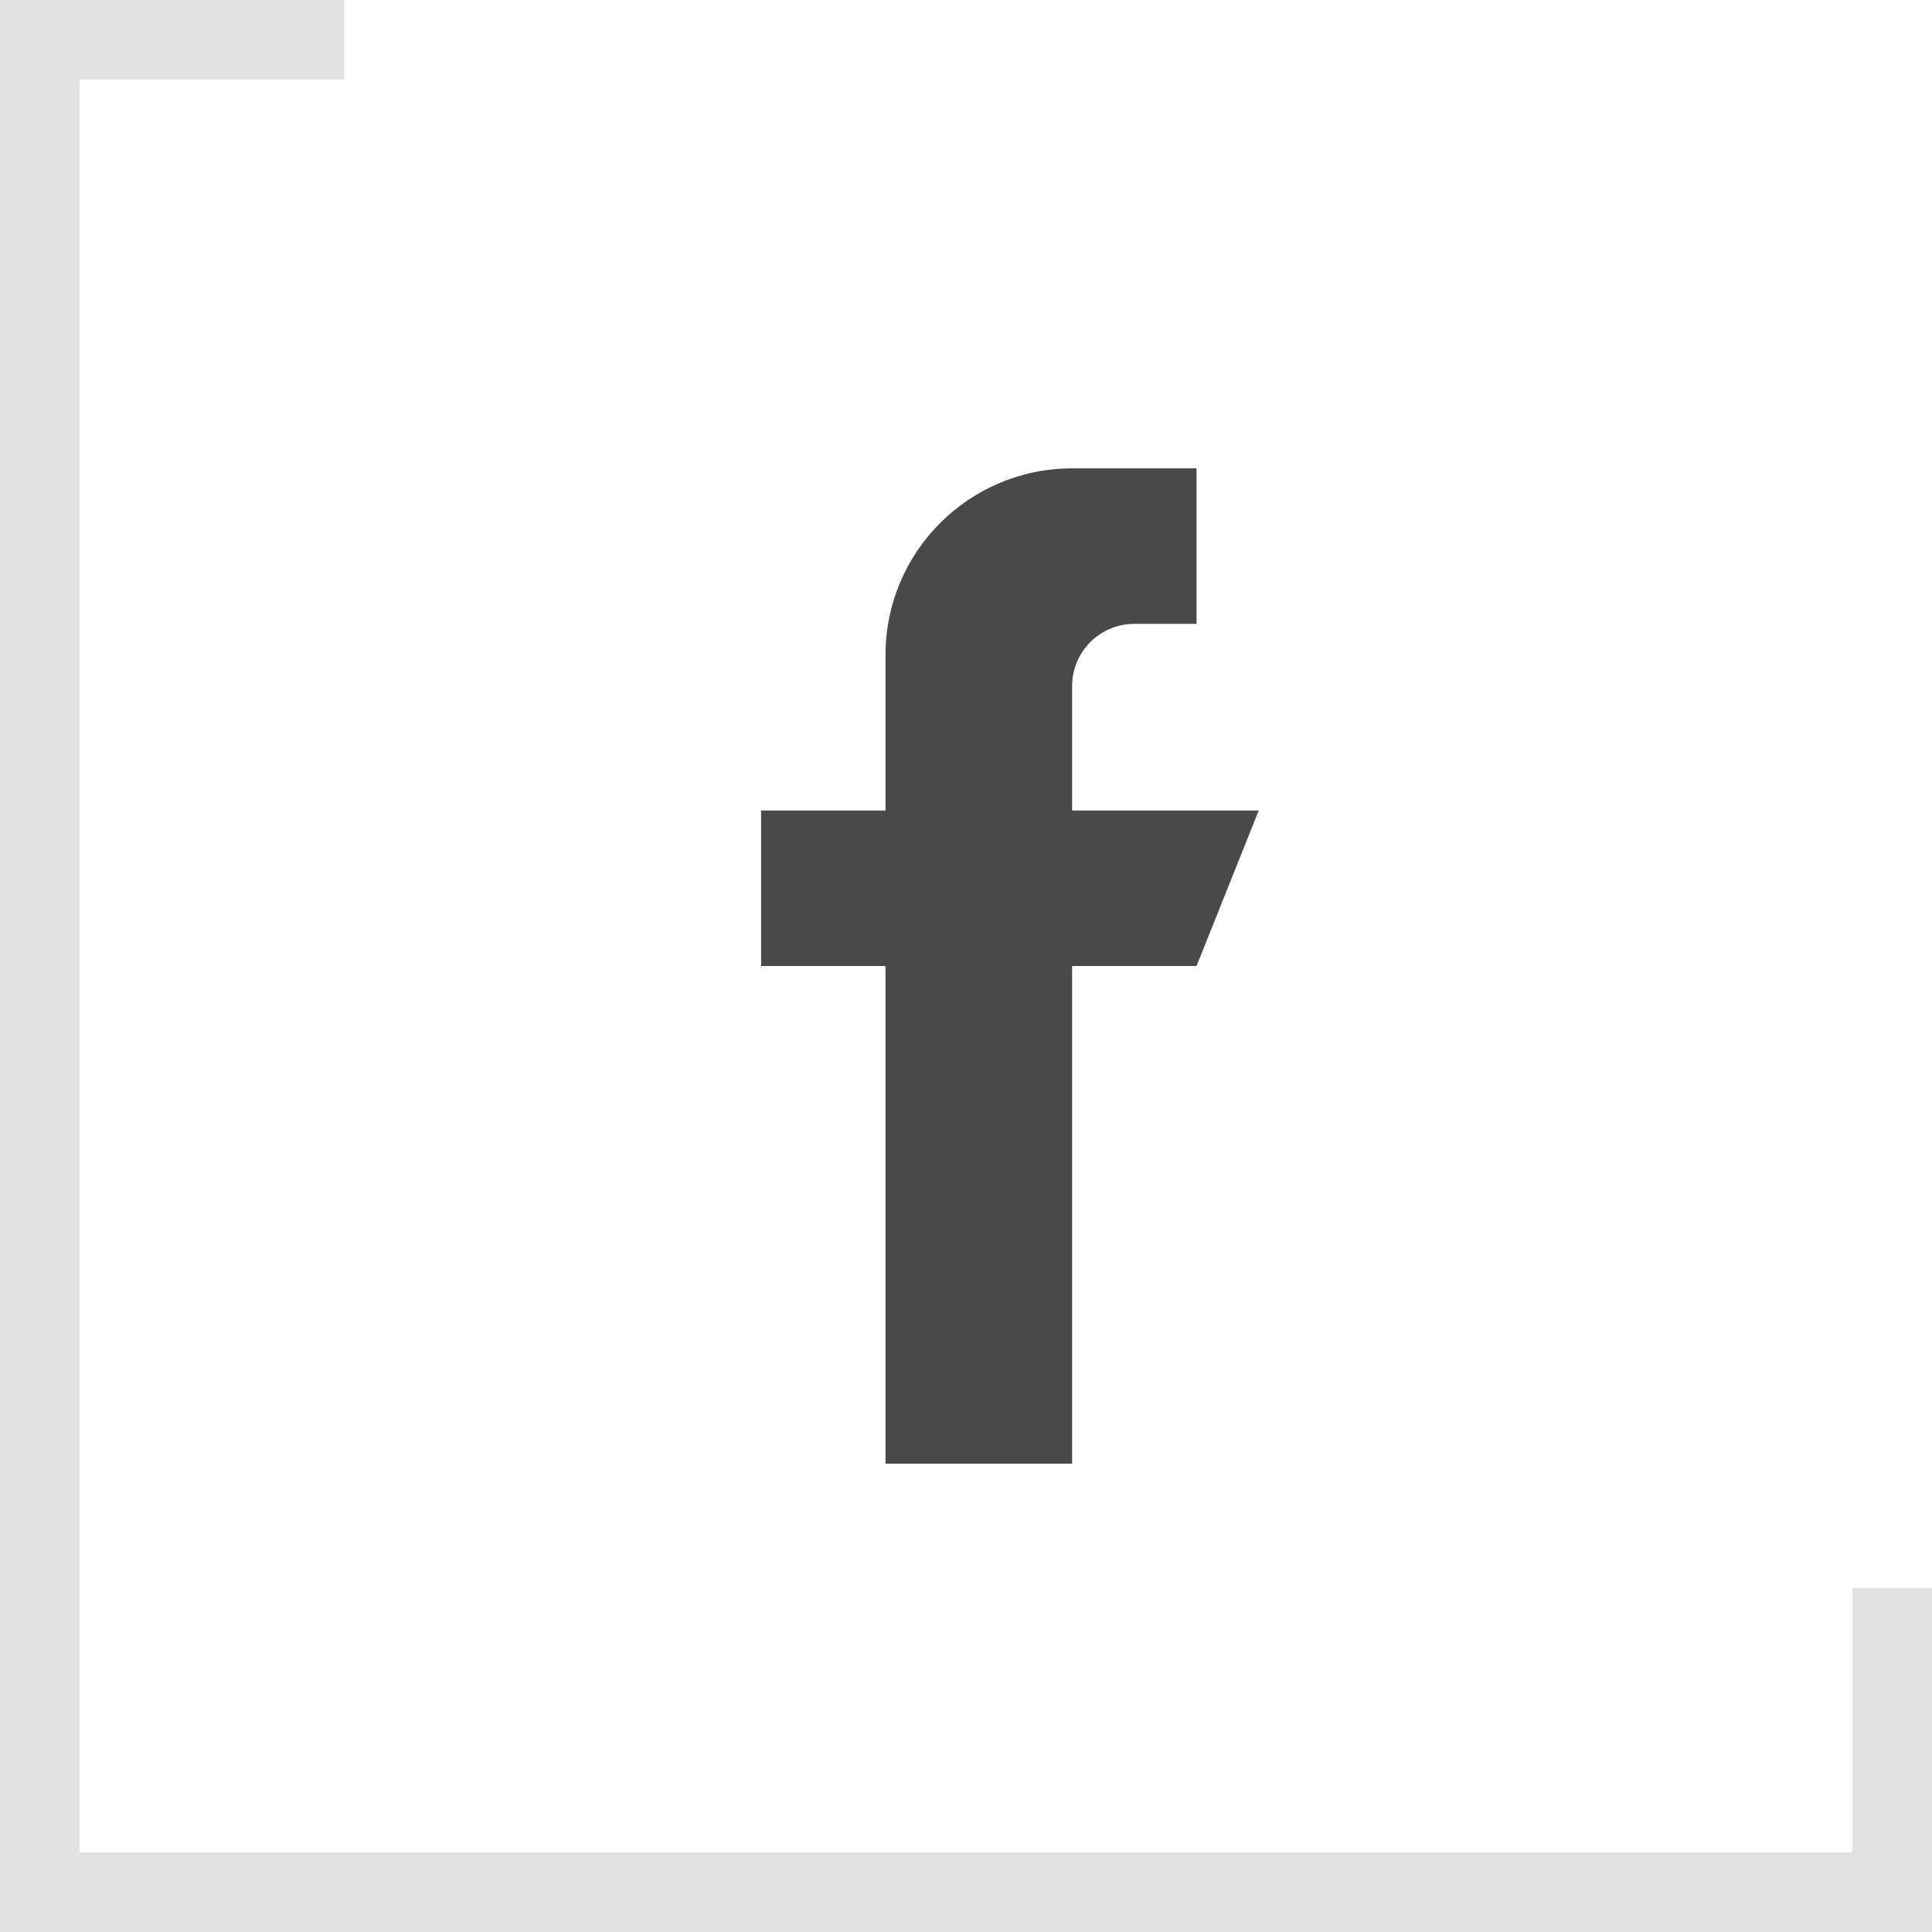 <svg width="33" height="33" viewBox="0 0 33 33" fill="none" xmlns="http://www.w3.org/2000/svg">
<path d="M18.312 13.844V11.719C18.312 11.132 18.788 10.656 19.375 10.656H20.438V8H18.312C16.552 8 15.125 9.427 15.125 11.188V13.844H13V16.5H15.125V25H18.312V16.5H20.438L21.5 13.844H18.312Z" fill="#494949"/>
<path d="M33 28.48V27.121H31.641V27.725V31.641H1.359V1.359H5.879V0H4.52H0V33H33V28.48Z" fill="#E2E2E2"/>
</svg>
